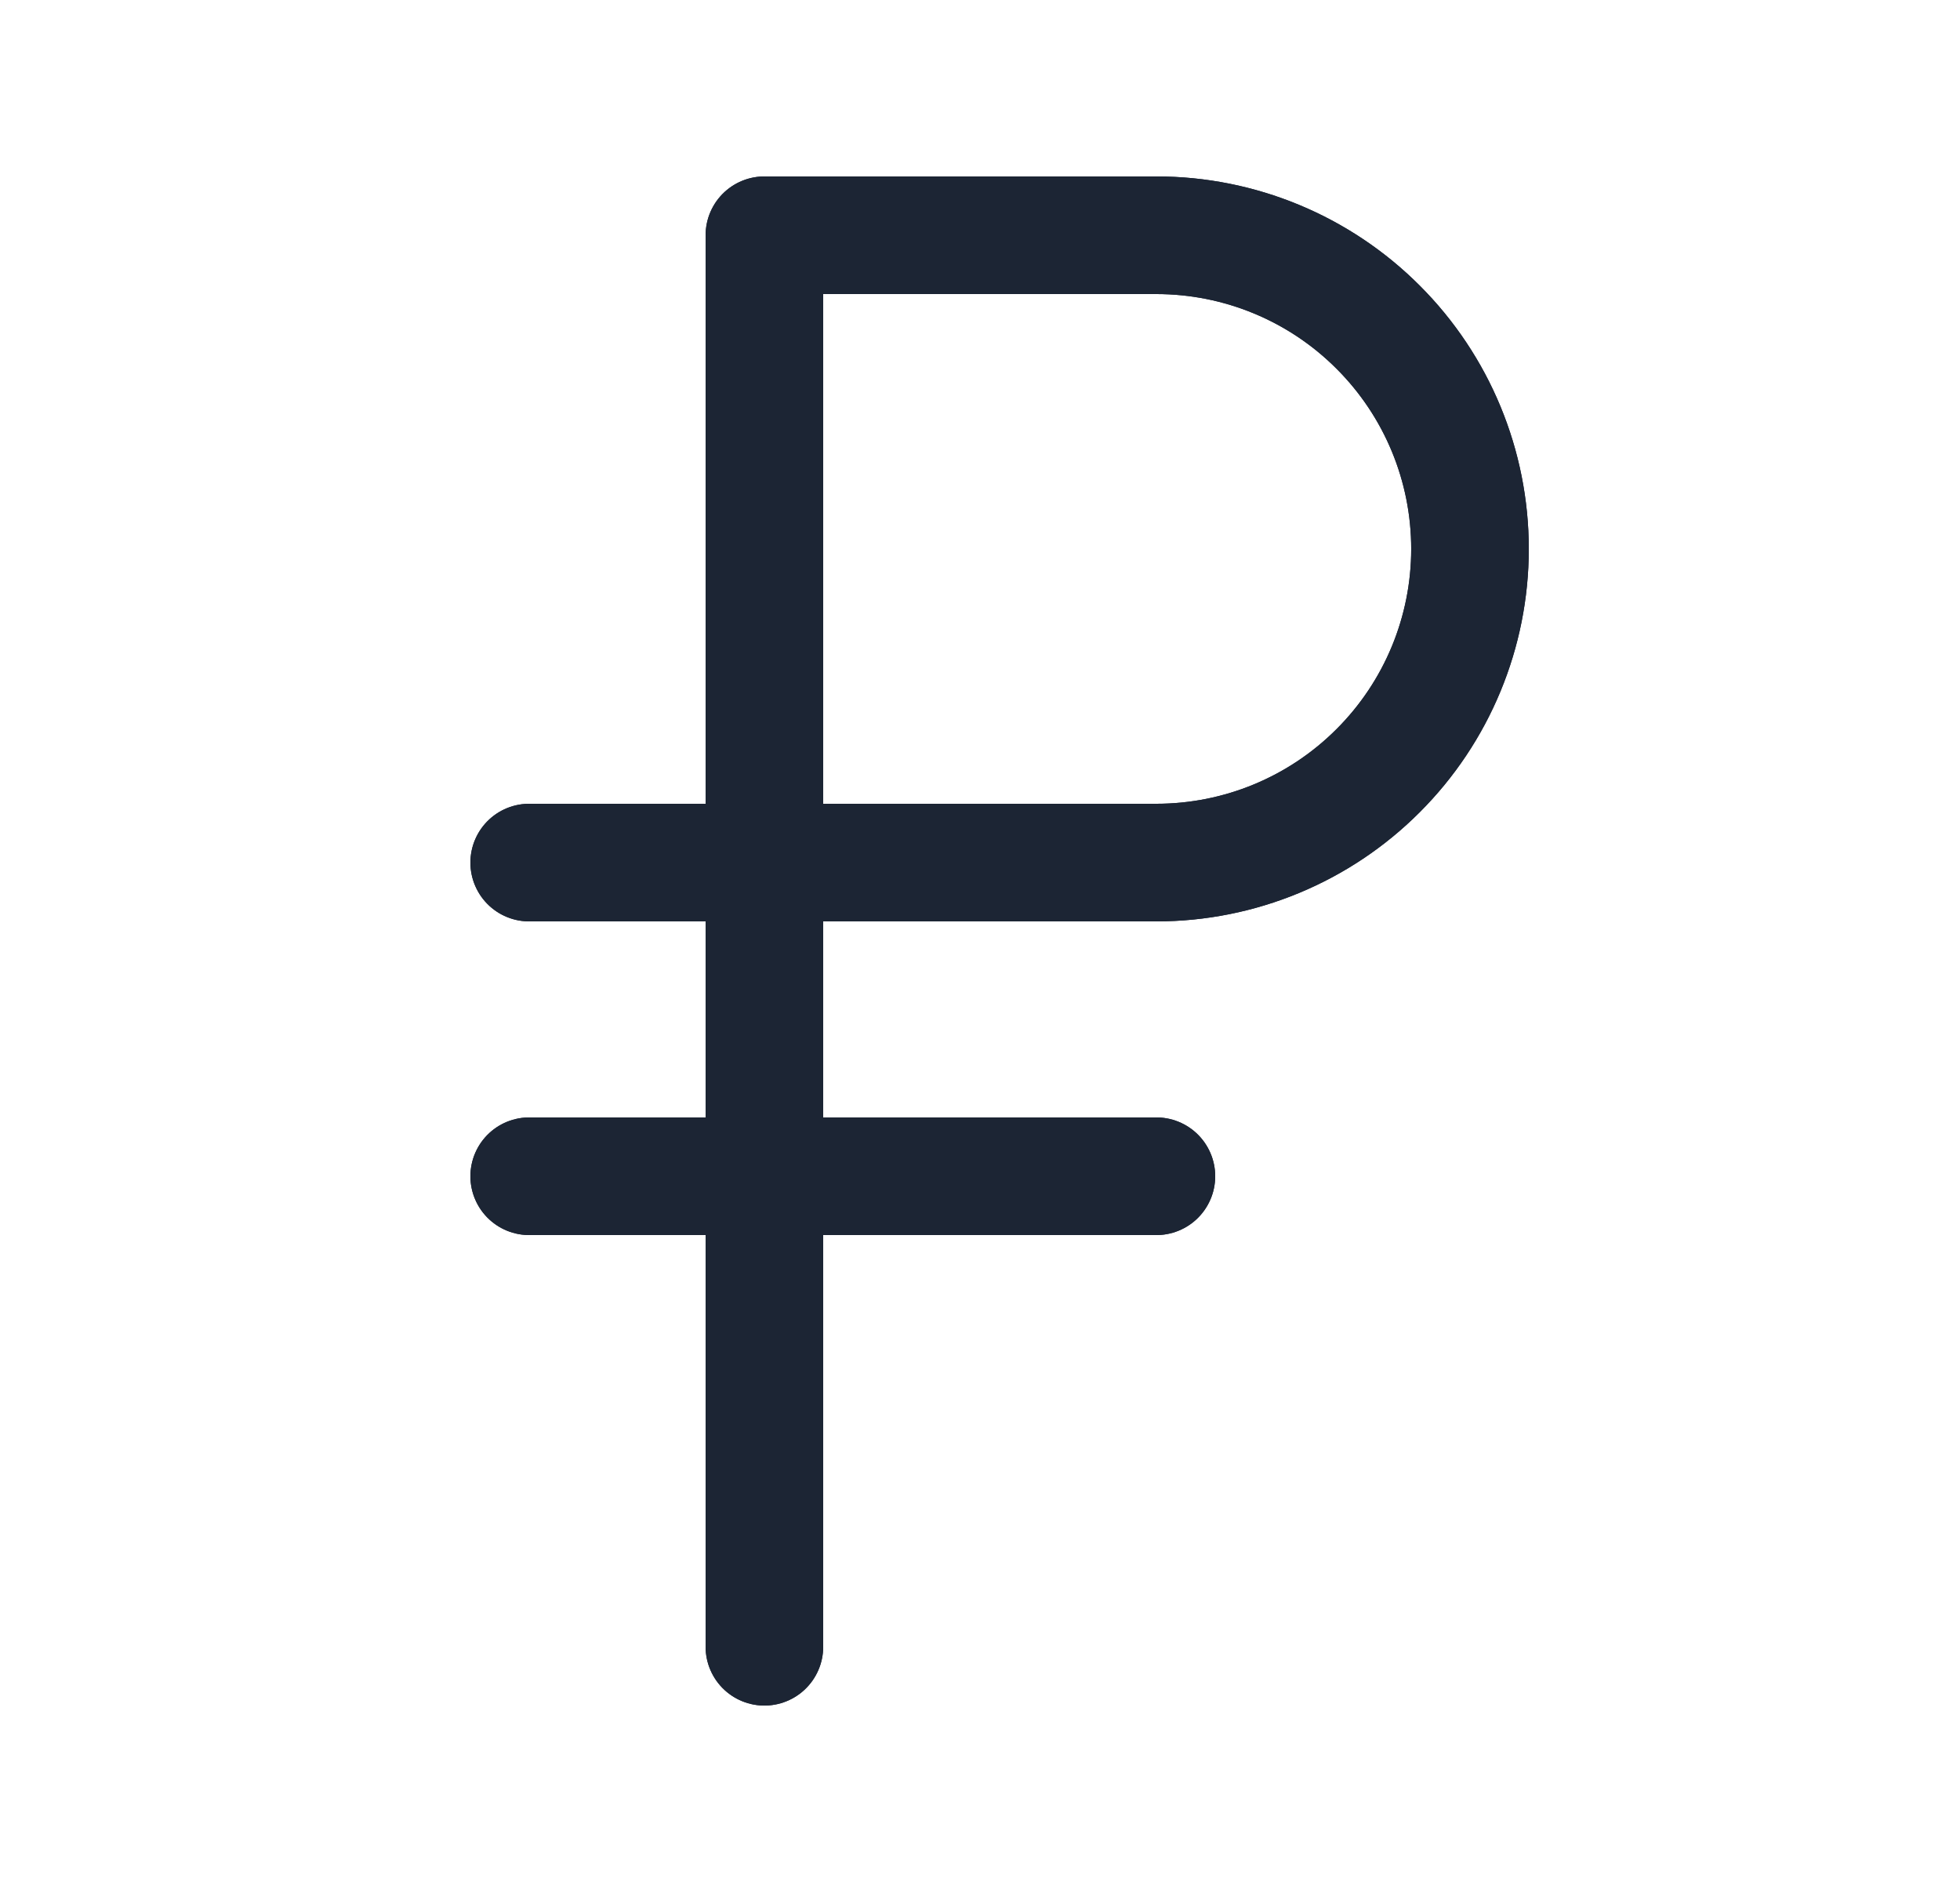 <?xml version="1.0" encoding="UTF-8"?> <svg xmlns="http://www.w3.org/2000/svg" width="25" height="24" viewBox="0 0 25 24" fill="none"><path d="M6.75 11H14.75C15.811 11 16.828 10.579 17.578 9.828C18.329 9.078 18.75 8.061 18.75 7C18.75 5.939 18.329 4.922 17.578 4.172C16.828 3.421 15.811 3 14.75 3H9.75V21" stroke="#1C2534" stroke-width="1.5" stroke-linecap="round" stroke-linejoin="round"></path><path d="M6.75 15H14.75" stroke="#1C2534" stroke-width="1.5" stroke-linecap="round" stroke-linejoin="round"></path><path d="M6.75 11H14.75C15.811 11 16.828 10.579 17.578 9.828C18.329 9.078 18.75 8.061 18.75 7C18.75 5.939 18.329 4.922 17.578 4.172C16.828 3.421 15.811 3 14.75 3H9.75V21" stroke="#1C2534" stroke-width="1.5" stroke-linecap="round" stroke-linejoin="round"></path><path d="M6.75 15H14.75" stroke="#1C2534" stroke-width="1.5" stroke-linecap="round" stroke-linejoin="round"></path></svg> 